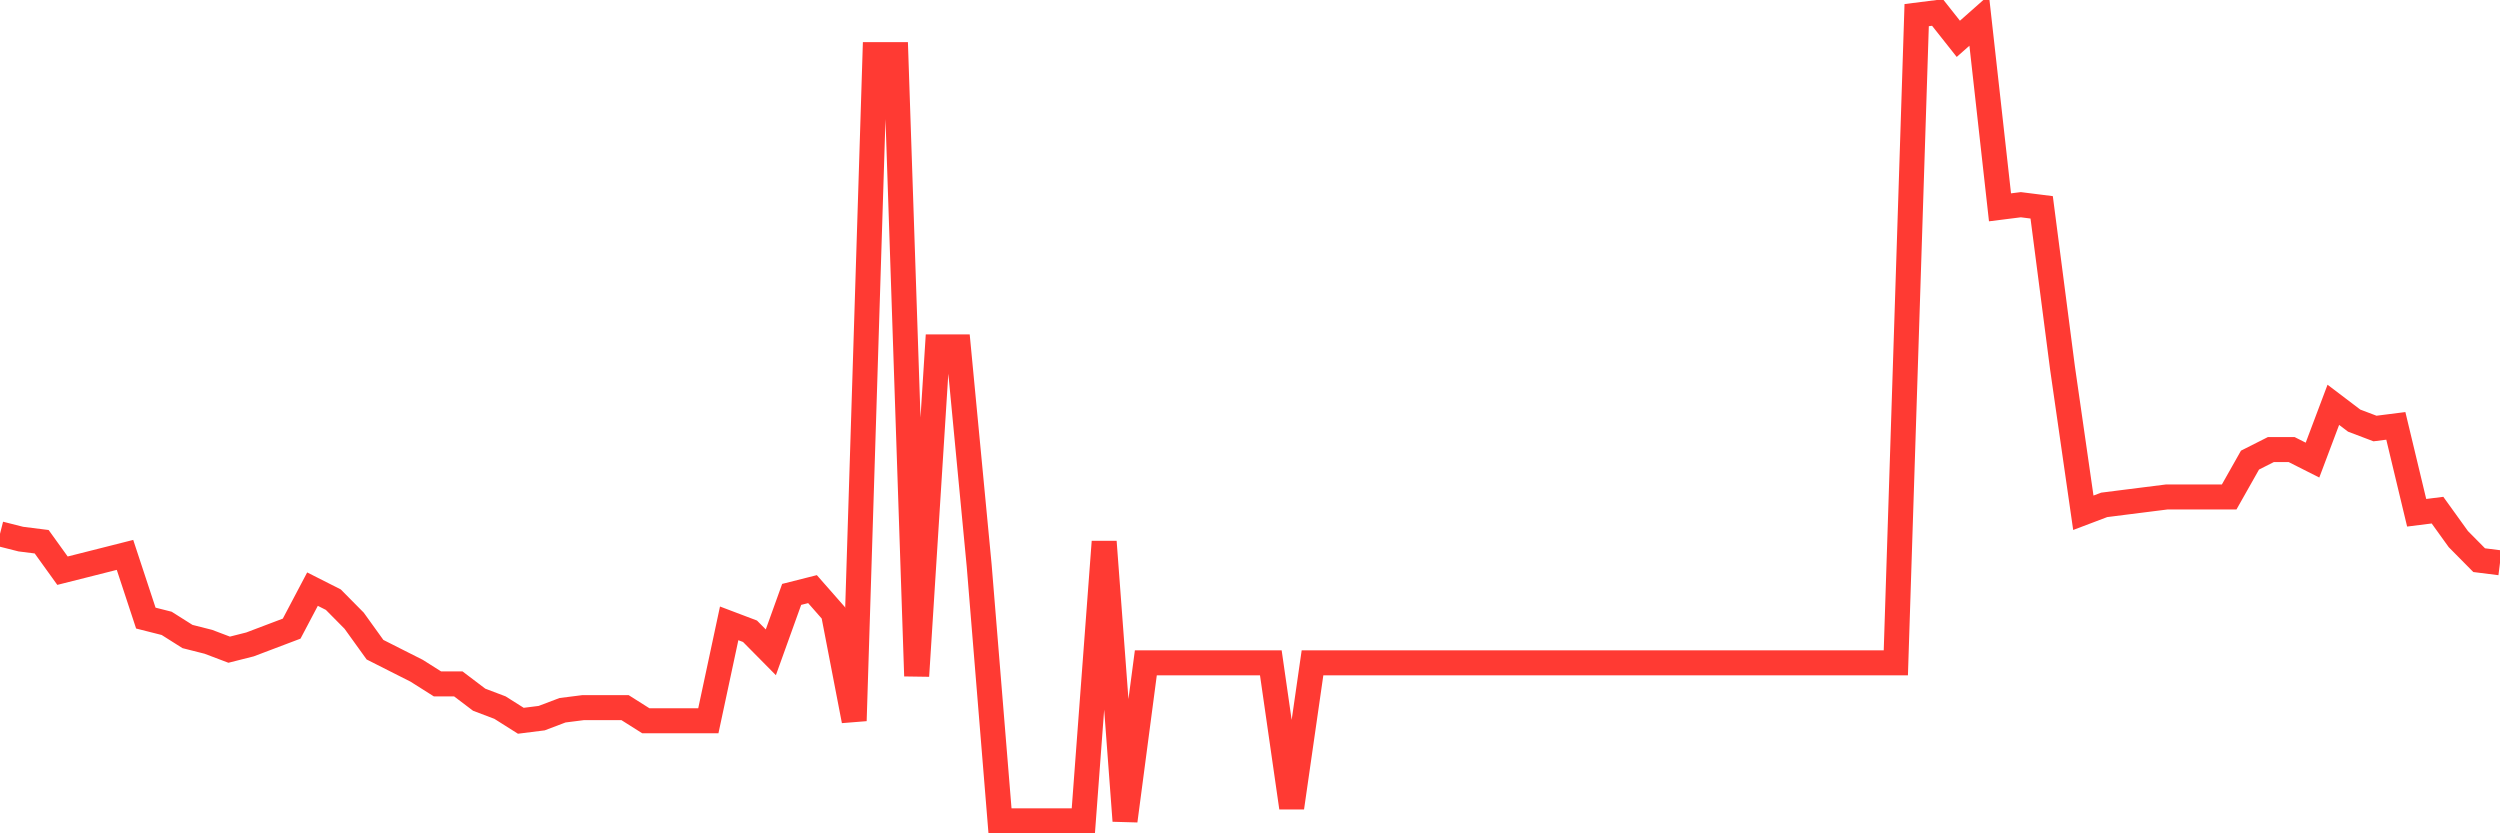 <svg
  xmlns="http://www.w3.org/2000/svg"
  xmlns:xlink="http://www.w3.org/1999/xlink"
  width="120"
  height="40"
  viewBox="0 0 120 40"
  preserveAspectRatio="none"
>
  <polyline
    points="0,25.624 1,25.877 2,26.003 3,27.393 4,27.141 5,26.888 6,26.635 7,29.668 8,29.921 9,30.553 10,30.806 11,31.185 12,30.932 13,30.553 14,30.174 15,28.278 16,28.784 17,29.795 18,31.185 19,31.691 20,32.196 21,32.828 22,32.828 23,33.586 24,33.965 25,34.597 26,34.471 27,34.092 28,33.965 29,33.965 30,33.965 31,34.597 32,34.597 33,34.597 34,34.597 35,29.921 36,30.3 37,31.311 38,28.531 39,28.278 40,29.416 41,34.597 42,2.622 43,2.622 44,32.449 45,16.651 46,16.651 47,27.141 48,39.4 49,39.4 50,39.4 51,39.4 52,39.4 53,26.003 54,39.4 55,31.817 56,31.817 57,31.817 58,31.817 59,31.817 60,31.817 61,31.817 62,38.768 63,31.817 64,31.817 65,31.817 66,31.817 67,31.817 68,31.817 69,31.817 70,31.817 71,31.817 72,31.817 73,31.817 74,31.817 75,31.817 76,31.817 77,31.817 78,31.817 79,31.817 80,31.817 81,31.817 82,31.817 83,31.817 84,31.817 85,31.817 86,31.817 87,31.817 88,31.817 89,31.817 90,31.817 91,31.817 92,0.726 93,0.6 94,1.864 95,0.979 96,9.952 97,9.826 98,9.952 99,17.662 100,24.613 101,24.234 102,24.107 103,23.981 104,23.855 105,23.855 106,23.855 107,23.855 108,22.085 109,21.58 110,21.58 111,22.085 112,19.431 113,20.19 114,20.569 115,20.442 116,24.613 117,24.487 118,25.877 119,26.888 120,27.014"
    fill="none"
    stroke="#ff3a33"
    stroke-width="1.2"
  >
  </polyline>
</svg>